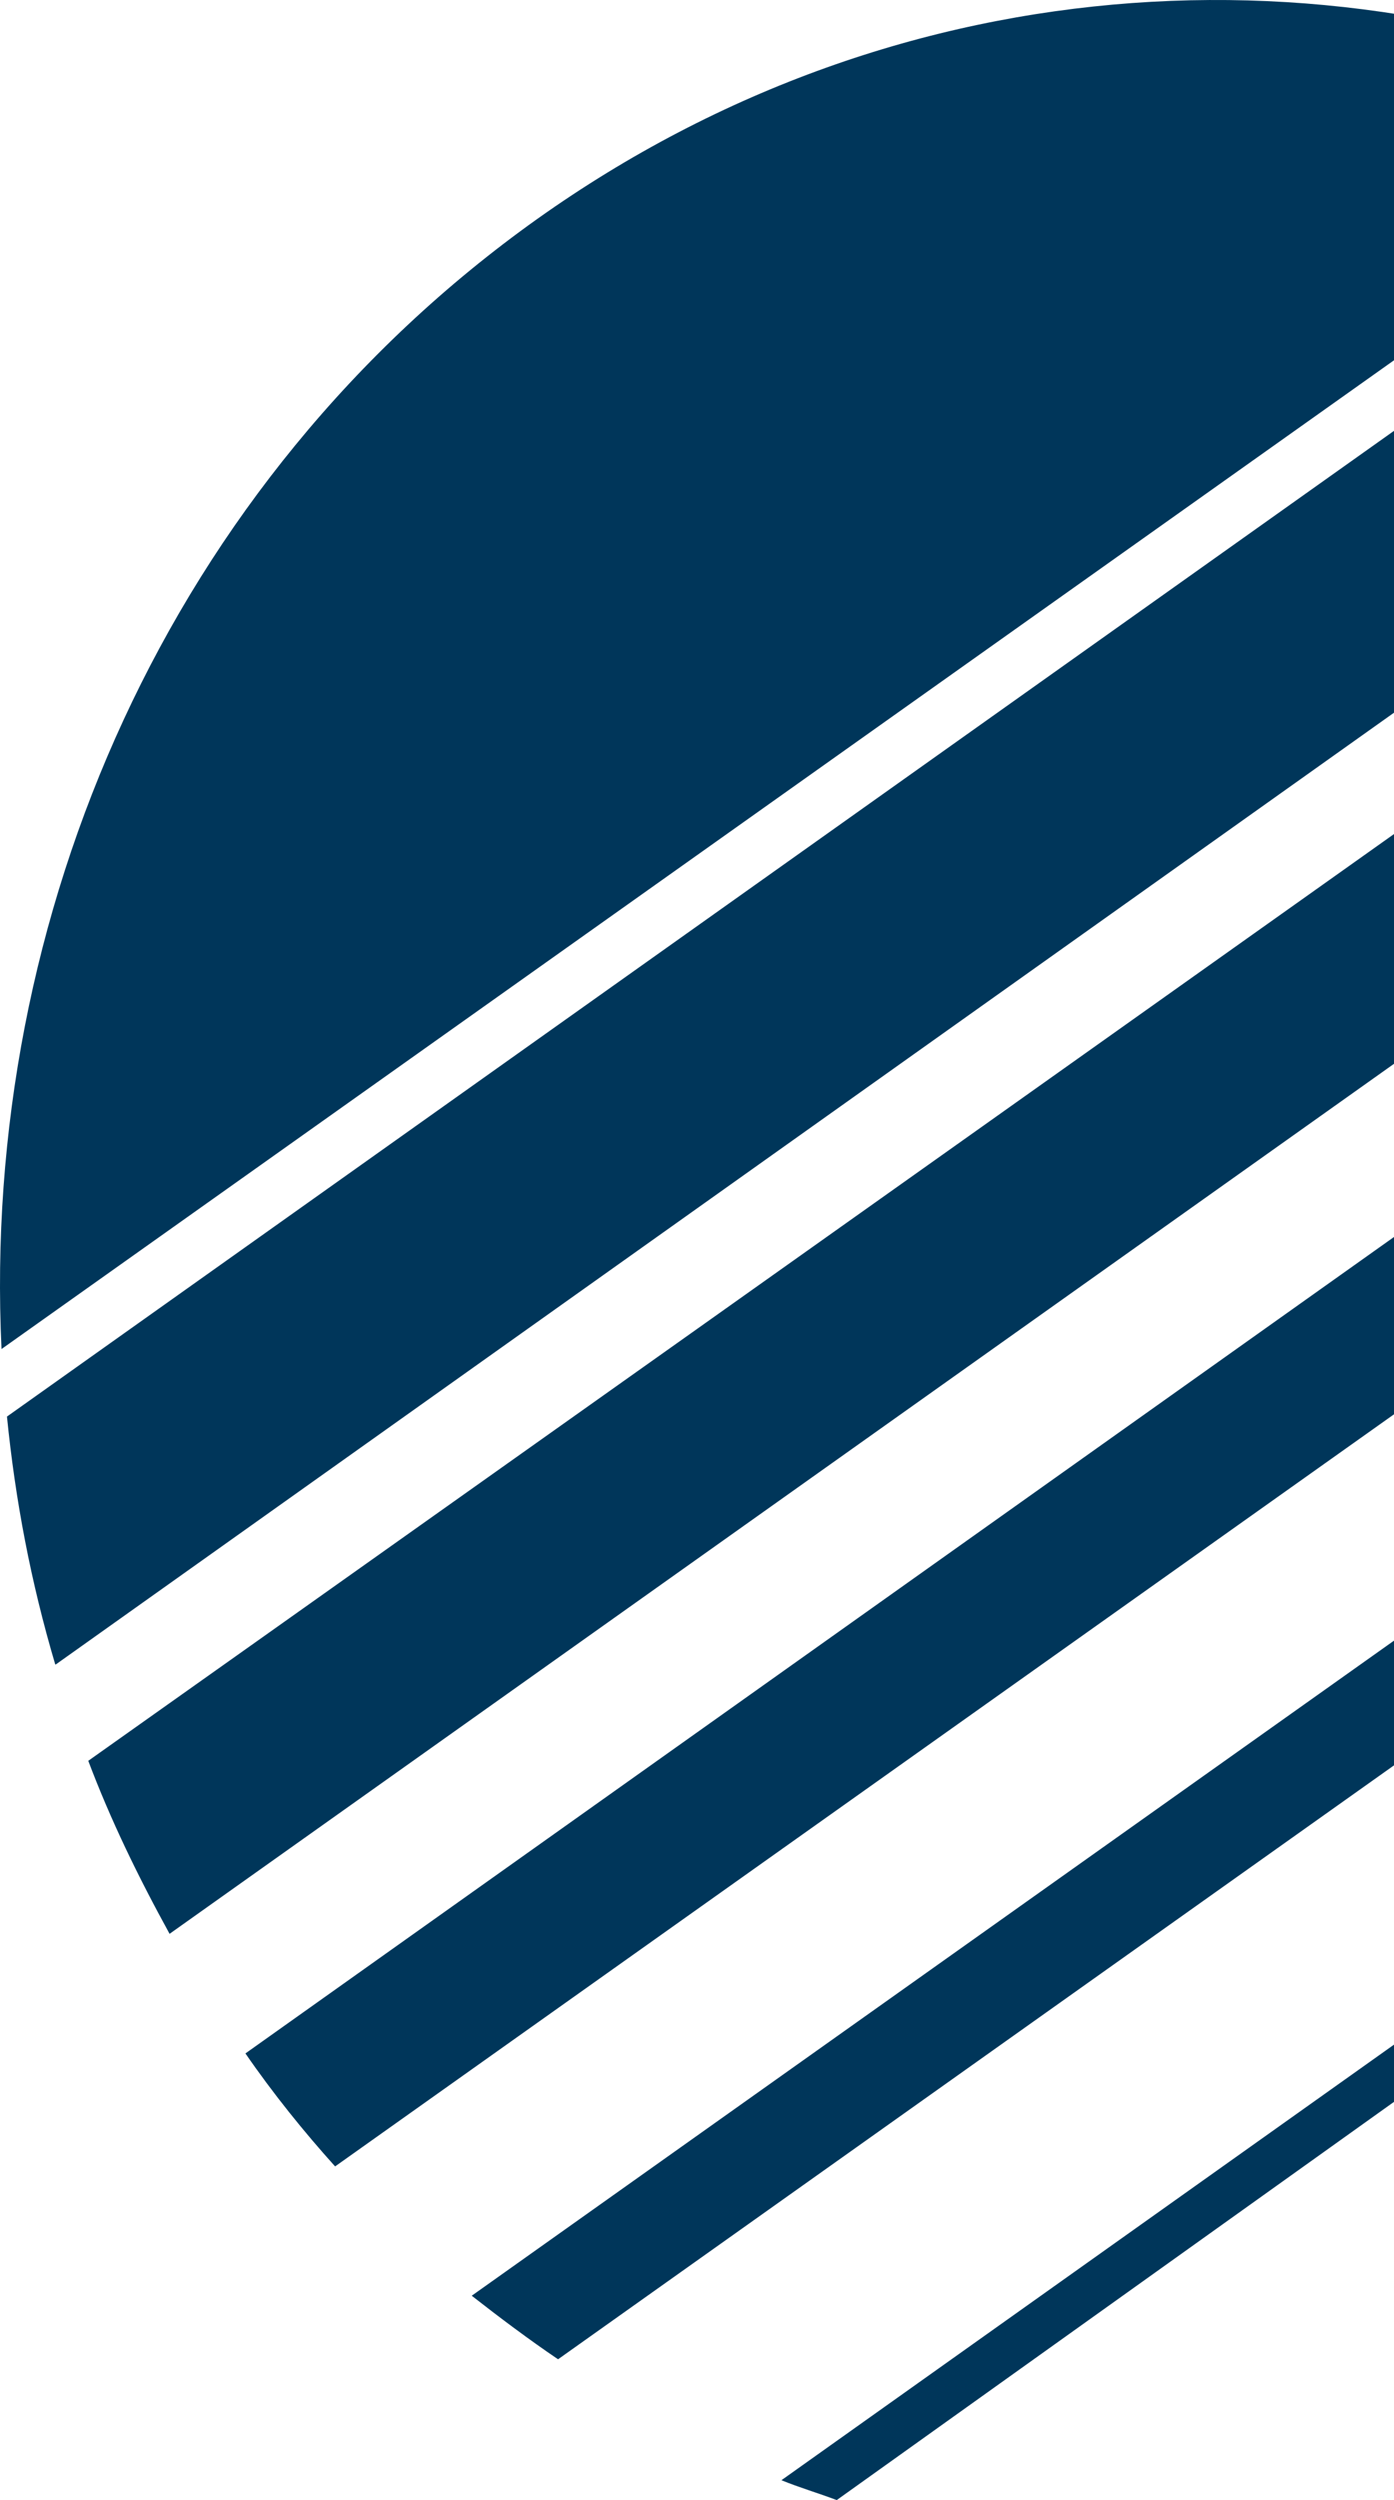 <svg width="265" height="475" viewBox="0 0 265 475" fill="none" xmlns="http://www.w3.org/2000/svg">
<path fill-rule="evenodd" clip-rule="evenodd" d="M159.067 475C155.482 473.658 151.817 472.568 148.551 471.227L463 247.758C463 251.196 462.681 254.634 462.681 258.156L159.067 475ZM392.016 68.229C400.222 76.53 408.109 85.838 415.04 95.565L32.236 367.417C26.34 356.683 21.082 345.95 16.78 334.546C16.78 334.546 197.865 206.251 392.016 68.229ZM10.486 316.182C5.866 300.586 2.918 285.073 1.324 269.141L340.152 28.482C353.616 36.113 366.124 45.085 377.915 55.148L10.566 316.266L10.486 316.182ZM0.289 256.311C-3.615 173.967 32.156 91.372 102.184 41.563C171.814 -7.91 258.253 -12.019 329.238 22.864L0.289 256.311ZM63.704 411.607C57.809 405.067 51.914 397.771 46.656 390.141L429.779 117.954C434.399 126.255 438.622 134.556 442.286 142.858L63.704 411.607ZM106.088 448.251C100.511 444.477 94.934 440.285 89.676 436.176L454.077 177.489C456.069 184.03 457.344 190.99 458.698 197.866L106.088 448.251Z" fill="#00365A"/>
</svg>

